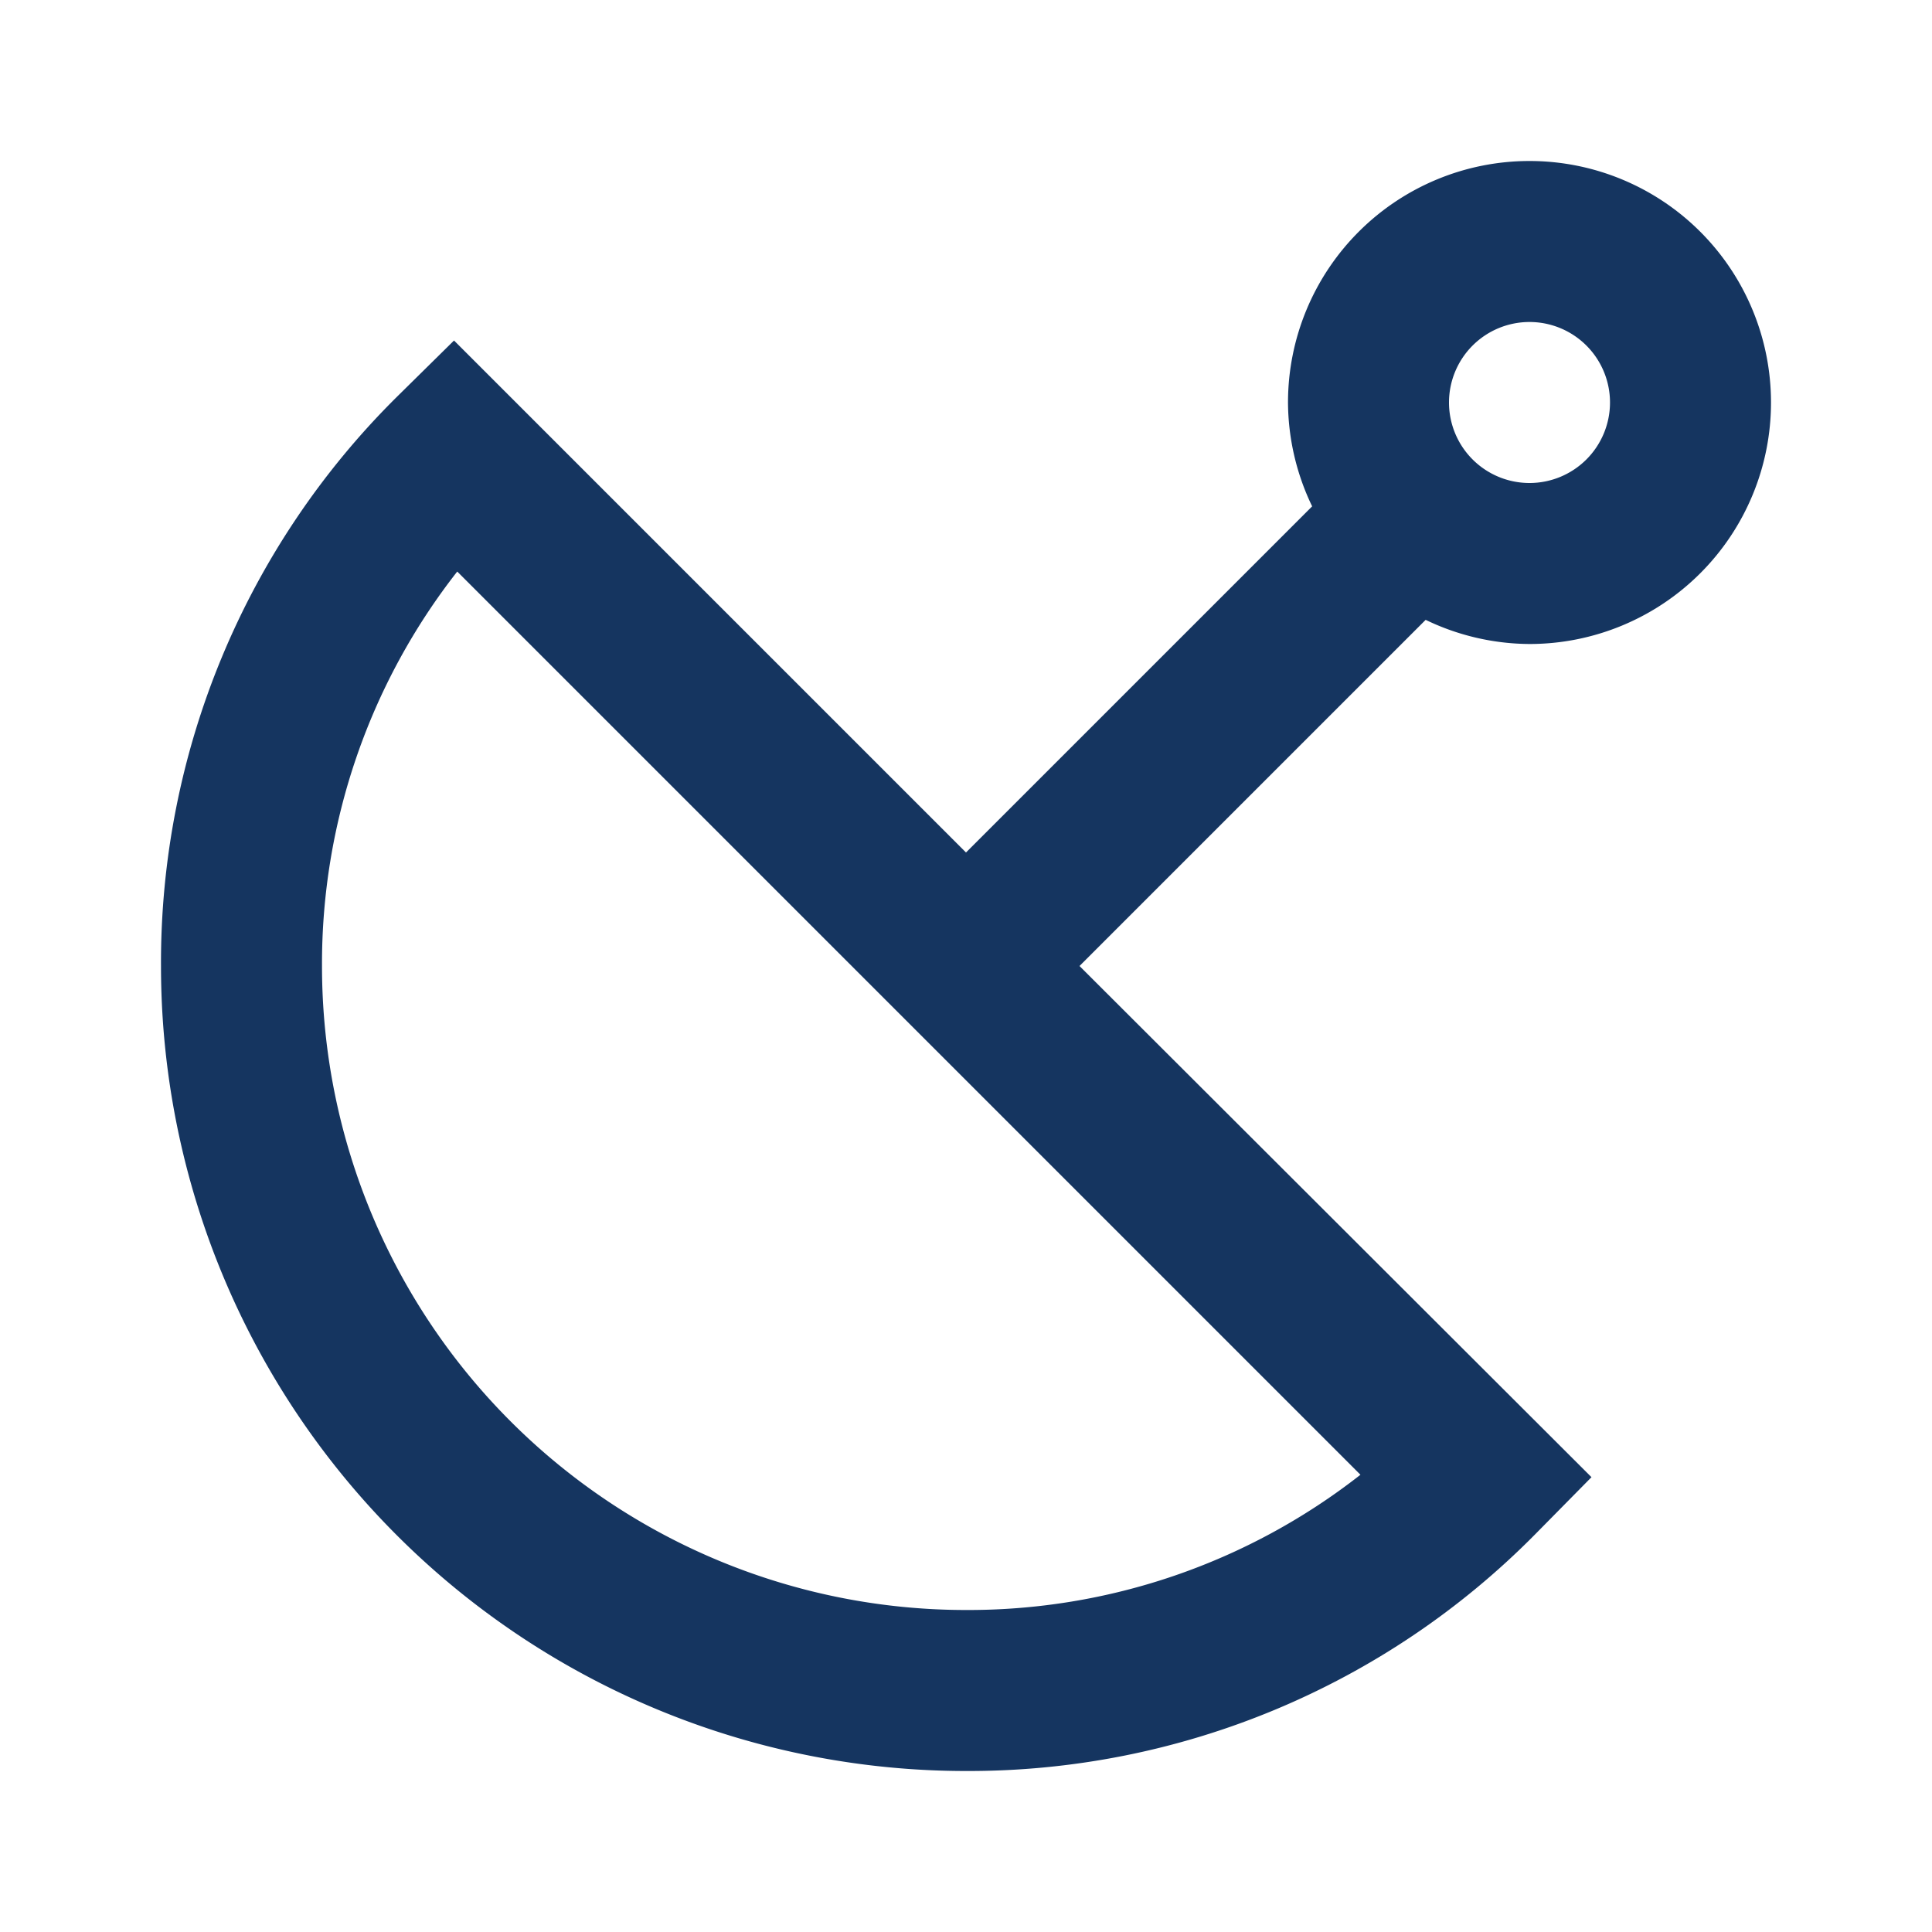 <svg viewBox="0 0 24 24" xmlns="http://www.w3.org/2000/svg"><title></title><g data-name="Layer 2" id="Layer_2"><path d="M19,2a3,3,0,0,0-3,3,3,3,0,0,0,.3,1.29L12,10.59,5.64,4.23l-.71.7A9.89,9.89,0,0,0,2,12,10,10,0,0,0,12,22a9.89,9.89,0,0,0,7.07-2.94l.7-.71L13.41,12l4.3-4.3A3,3,0,0,0,19,8a3,3,0,0,0,0-6ZM12,20a8,8,0,0,1-8-8A7.9,7.9,0,0,1,5.68,7.1L16.9,18.32A7.9,7.9,0,0,1,12,20ZM19,6a1,1,0,1,1,1-1A1,1,0,0,1,19,6Z" fill="#153560" opacity="1" original-fill="#000000"></path></g></svg>